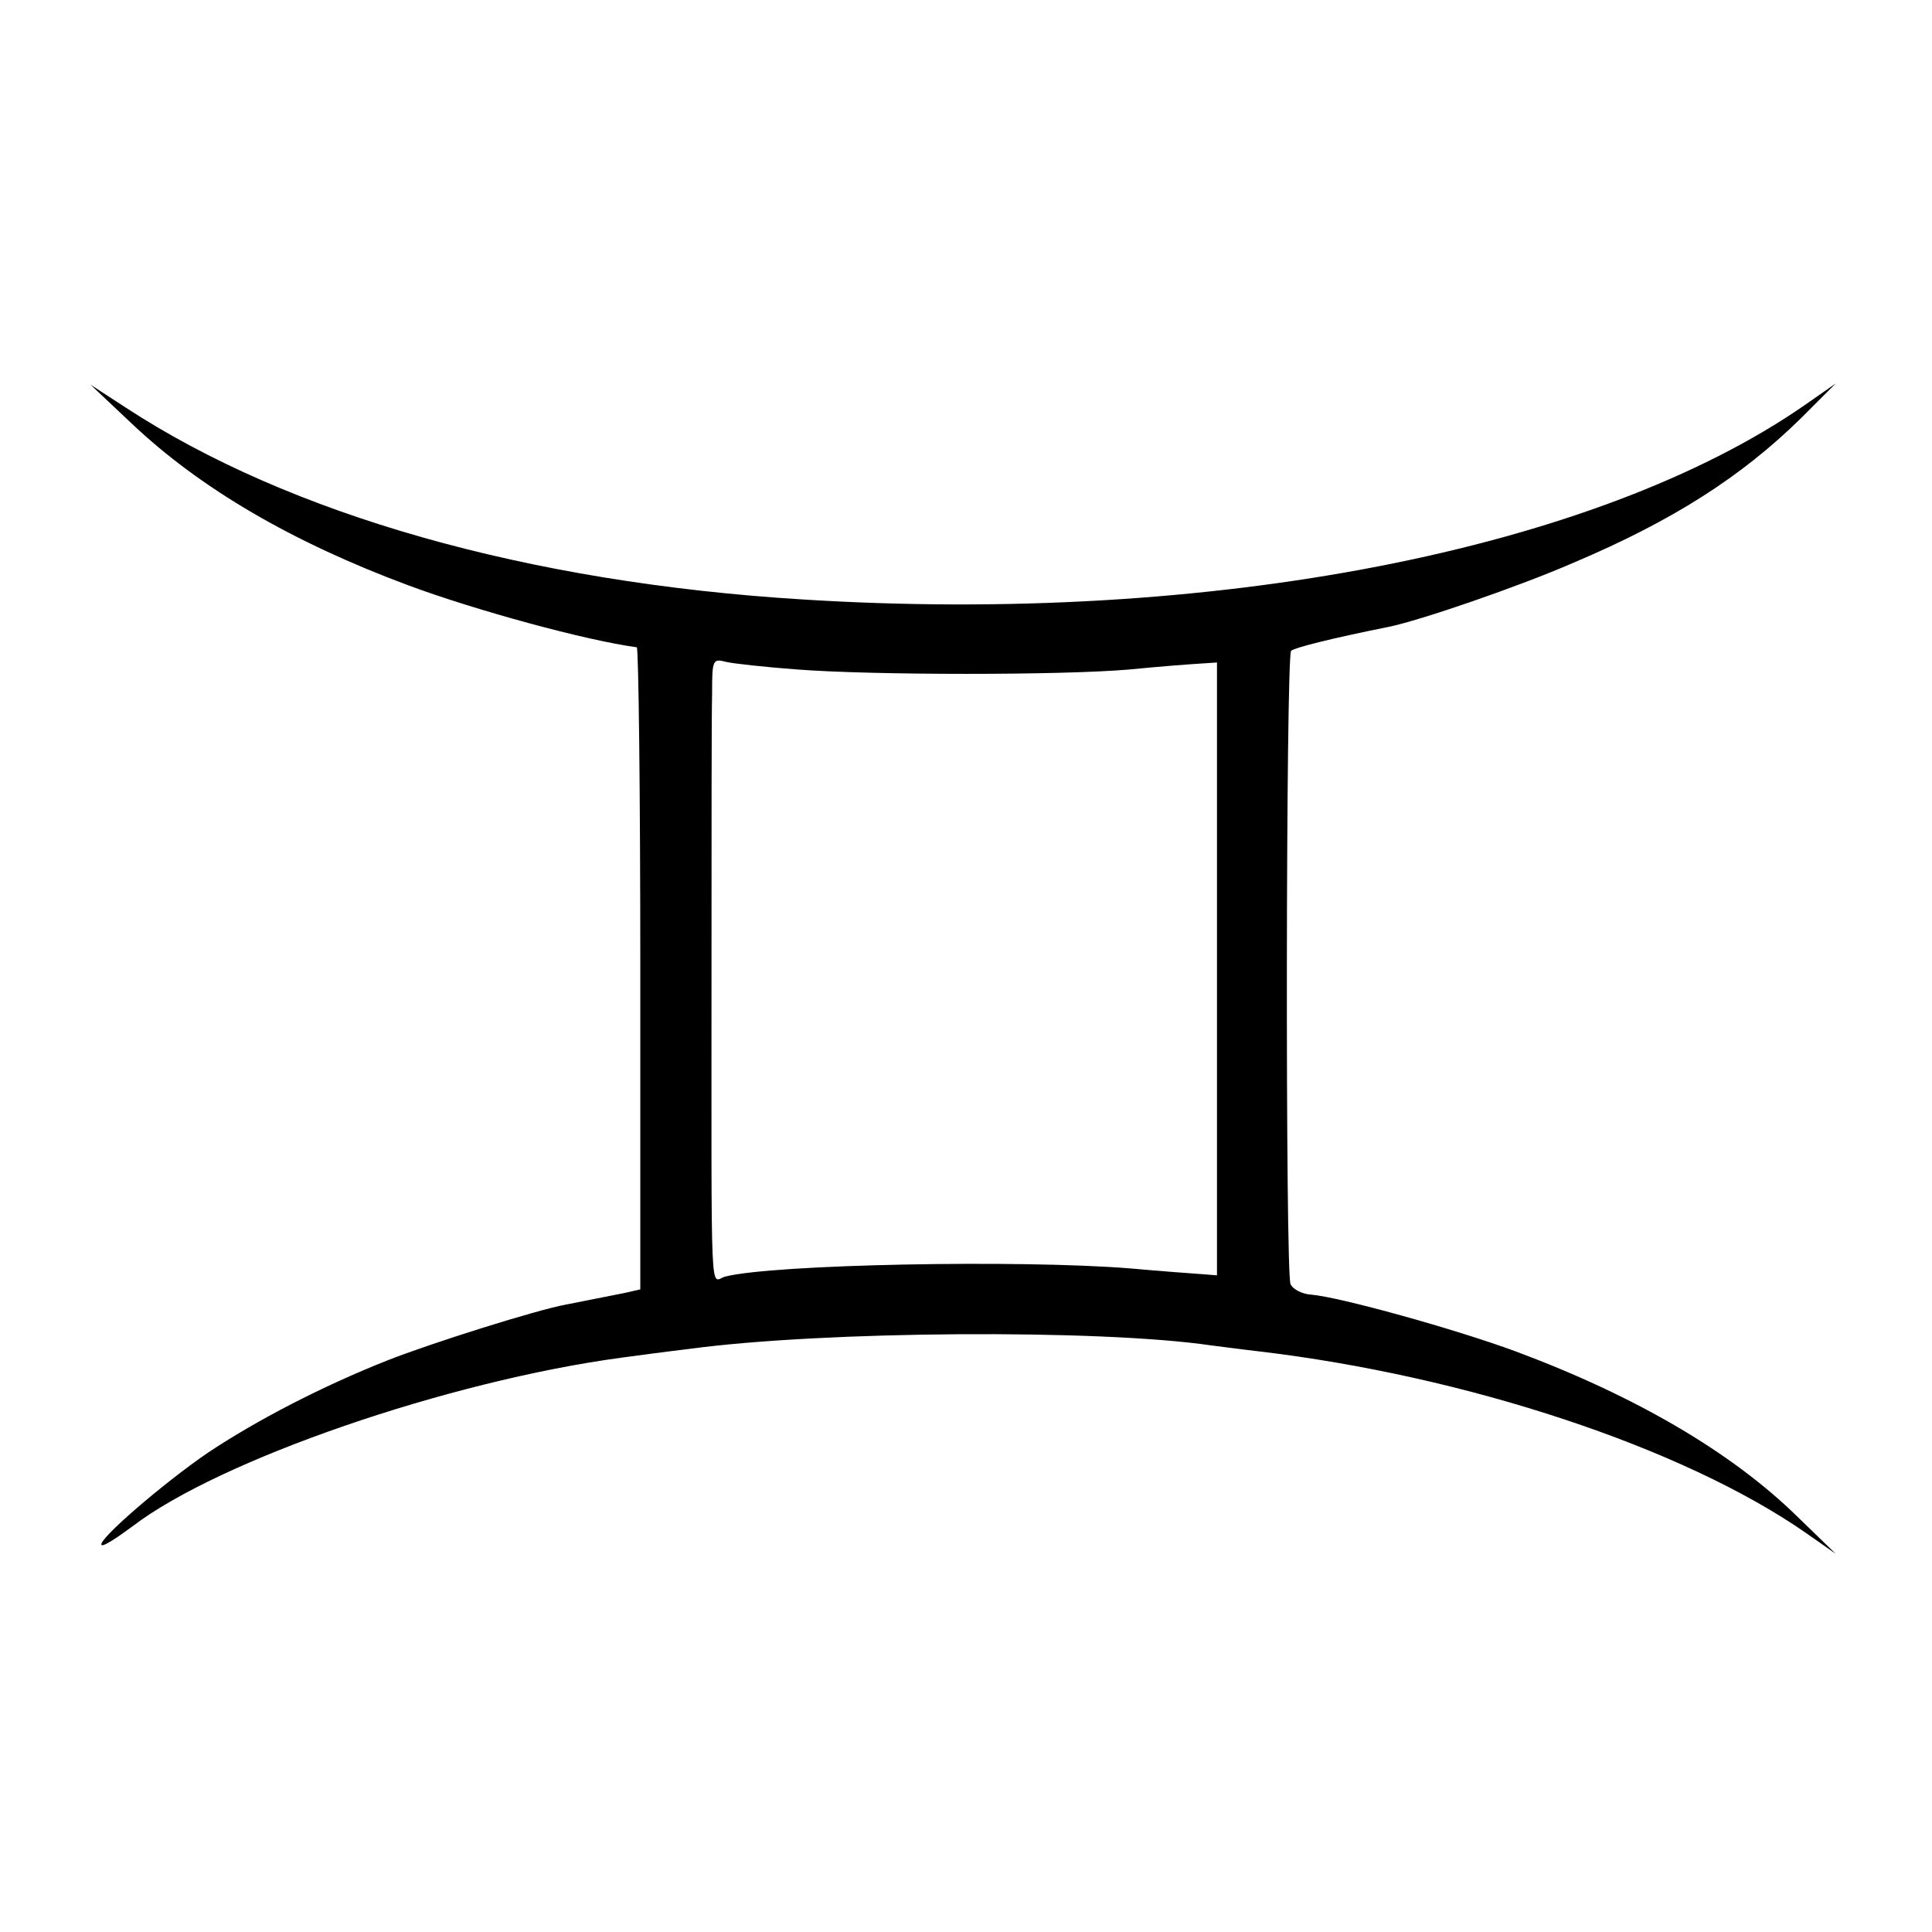 <?xml version="1.0" standalone="no"?>
<!DOCTYPE svg PUBLIC "-//W3C//DTD SVG 20010904//EN"
 "http://www.w3.org/TR/2001/REC-SVG-20010904/DTD/svg10.dtd">
<svg version="1.0" xmlns="http://www.w3.org/2000/svg"
 width="331pt" height="331pt" viewBox="0 0 331 331"
 preserveAspectRatio="xMidYMid meet">
<g transform="translate(0,331) scale(0.1,-0.1)"
fill="#000000" stroke="none">
<path d="M225 2585 c118 -112 276 -204 475 -278 116 -43 303 -94 391 -106 3
-1 6 -248 6 -551 l0 -549 -26 -6 c-30 -6 -66 -13 -101 -20 -50 -9 -231 -66
-307 -96 -111 -44 -223 -102 -307 -158 -76 -52 -190 -150 -182 -158 3 -3 26
12 53 32 149 114 541 249 838 289 22 3 74 10 116 15 230 31 703 34 894 6 17
-2 53 -7 80 -10 357 -42 729 -165 940 -312 l50 -35 -65 63 c-112 110 -277 207
-484 284 -103 38 -301 93 -350 97 -15 1 -31 9 -35 18 -9 18 -8 1076 1 1085 5
5 67 21 167 41 54 11 223 69 317 110 170 72 287 147 389 247 l60 60 -53 -37
c-359 -249 -1018 -377 -1717 -333 -471 29 -879 145 -1160 329 l-60 39 70 -66z
m1141 -422 c130 -10 455 -10 569 0 50 5 103 9 120 10 l30 2 0 -525 0 -525 -25
2 c-14 1 -70 5 -125 10 -189 15 -609 7 -692 -14 -27 -6 -24 -72 -24 542 0 217
0 422 1 456 0 59 1 61 24 55 13 -3 68 -9 122 -13z"/>
</g>
</svg>

